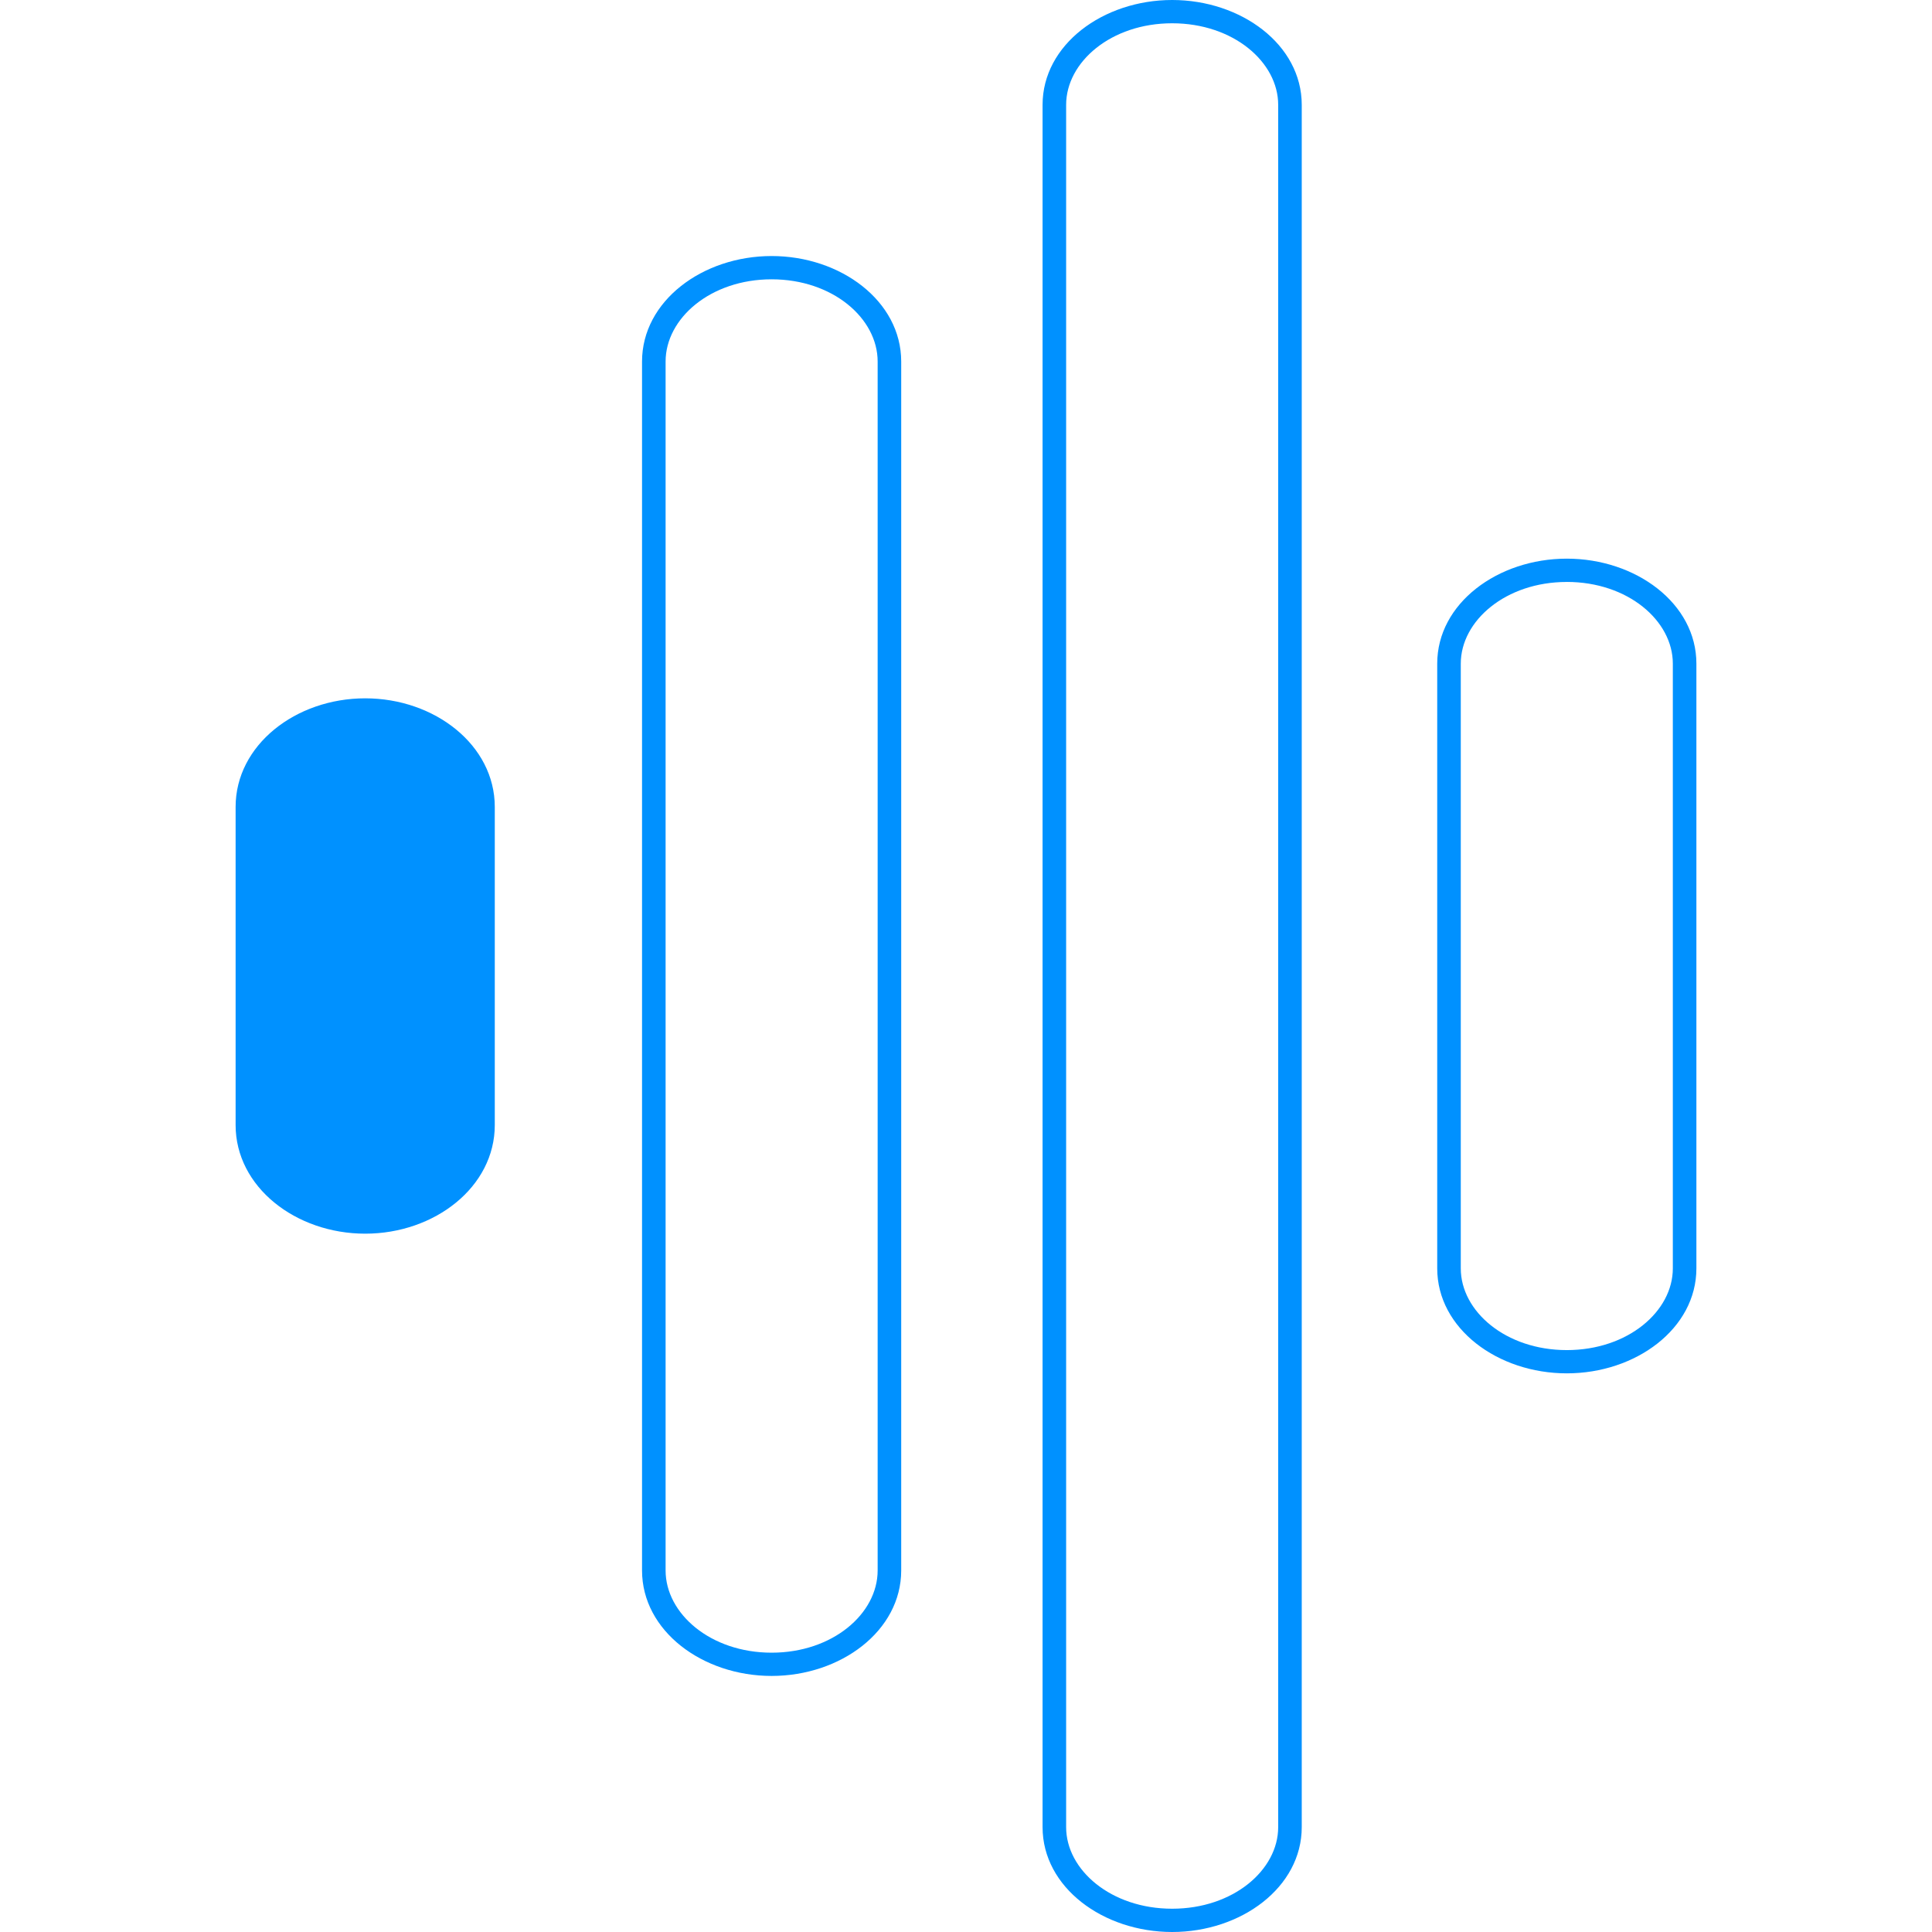 <?xml version="1.0" encoding="UTF-8"?>
<svg xmlns="http://www.w3.org/2000/svg" width="82" height="82" fill="none">
  <path fill="#0091ff" fill-rule="evenodd" d="M49.75.988c-2.595 0-4.5 1.646-4.5 3.462v73.1c0 1.816 1.905 3.462 4.5 3.462 2.595 0 4.5-1.646 4.5-3.462V4.45c0-1.816-1.905-3.462-4.5-3.462Zm-5.5 3.462c0-2.555 2.571-4.45 5.5-4.45s5.5 1.895 5.5 4.45v73.1c0 2.555-2.571 4.45-5.5 4.45s-5.5-1.895-5.5-4.45V4.45Zm-11.5 7.405c-2.592 0-4.5 1.656-4.5 3.49v51.31c0 1.834 1.908 3.49 4.5 3.49s4.5-1.656 4.5-3.49v-51.31c0-1.834-1.908-3.49-4.5-3.49Zm-5.5 3.49c0-2.567 2.568-4.478 5.5-4.478s5.5 1.91 5.5 4.478v51.31c0 2.567-2.568 4.477-5.5 4.477s-5.5-1.91-5.5-4.477v-51.31ZM66.5 24.7c-2.594 0-4.5 1.648-4.5 3.467v25.668c0 1.82 1.906 3.467 4.5 3.467 2.594 0 4.5-1.648 4.5-3.467V28.166c0-1.82-1.906-3.467-4.5-3.467ZM61 28.166c0-2.557 2.57-4.455 5.5-4.455s5.5 1.898 5.5 4.455v25.668c0 2.557-2.57 4.455-5.5 4.455S61 56.391 61 53.834V28.166Zm-51 6.083c0-2.627 2.551-4.61 5.5-4.61s5.5 1.983 5.5 4.61v13.502c0 2.627-2.551 4.61-5.5 4.61s-5.5-1.983-5.5-4.61V34.249Z" clip-rule="evenodd"></path>
</svg>
